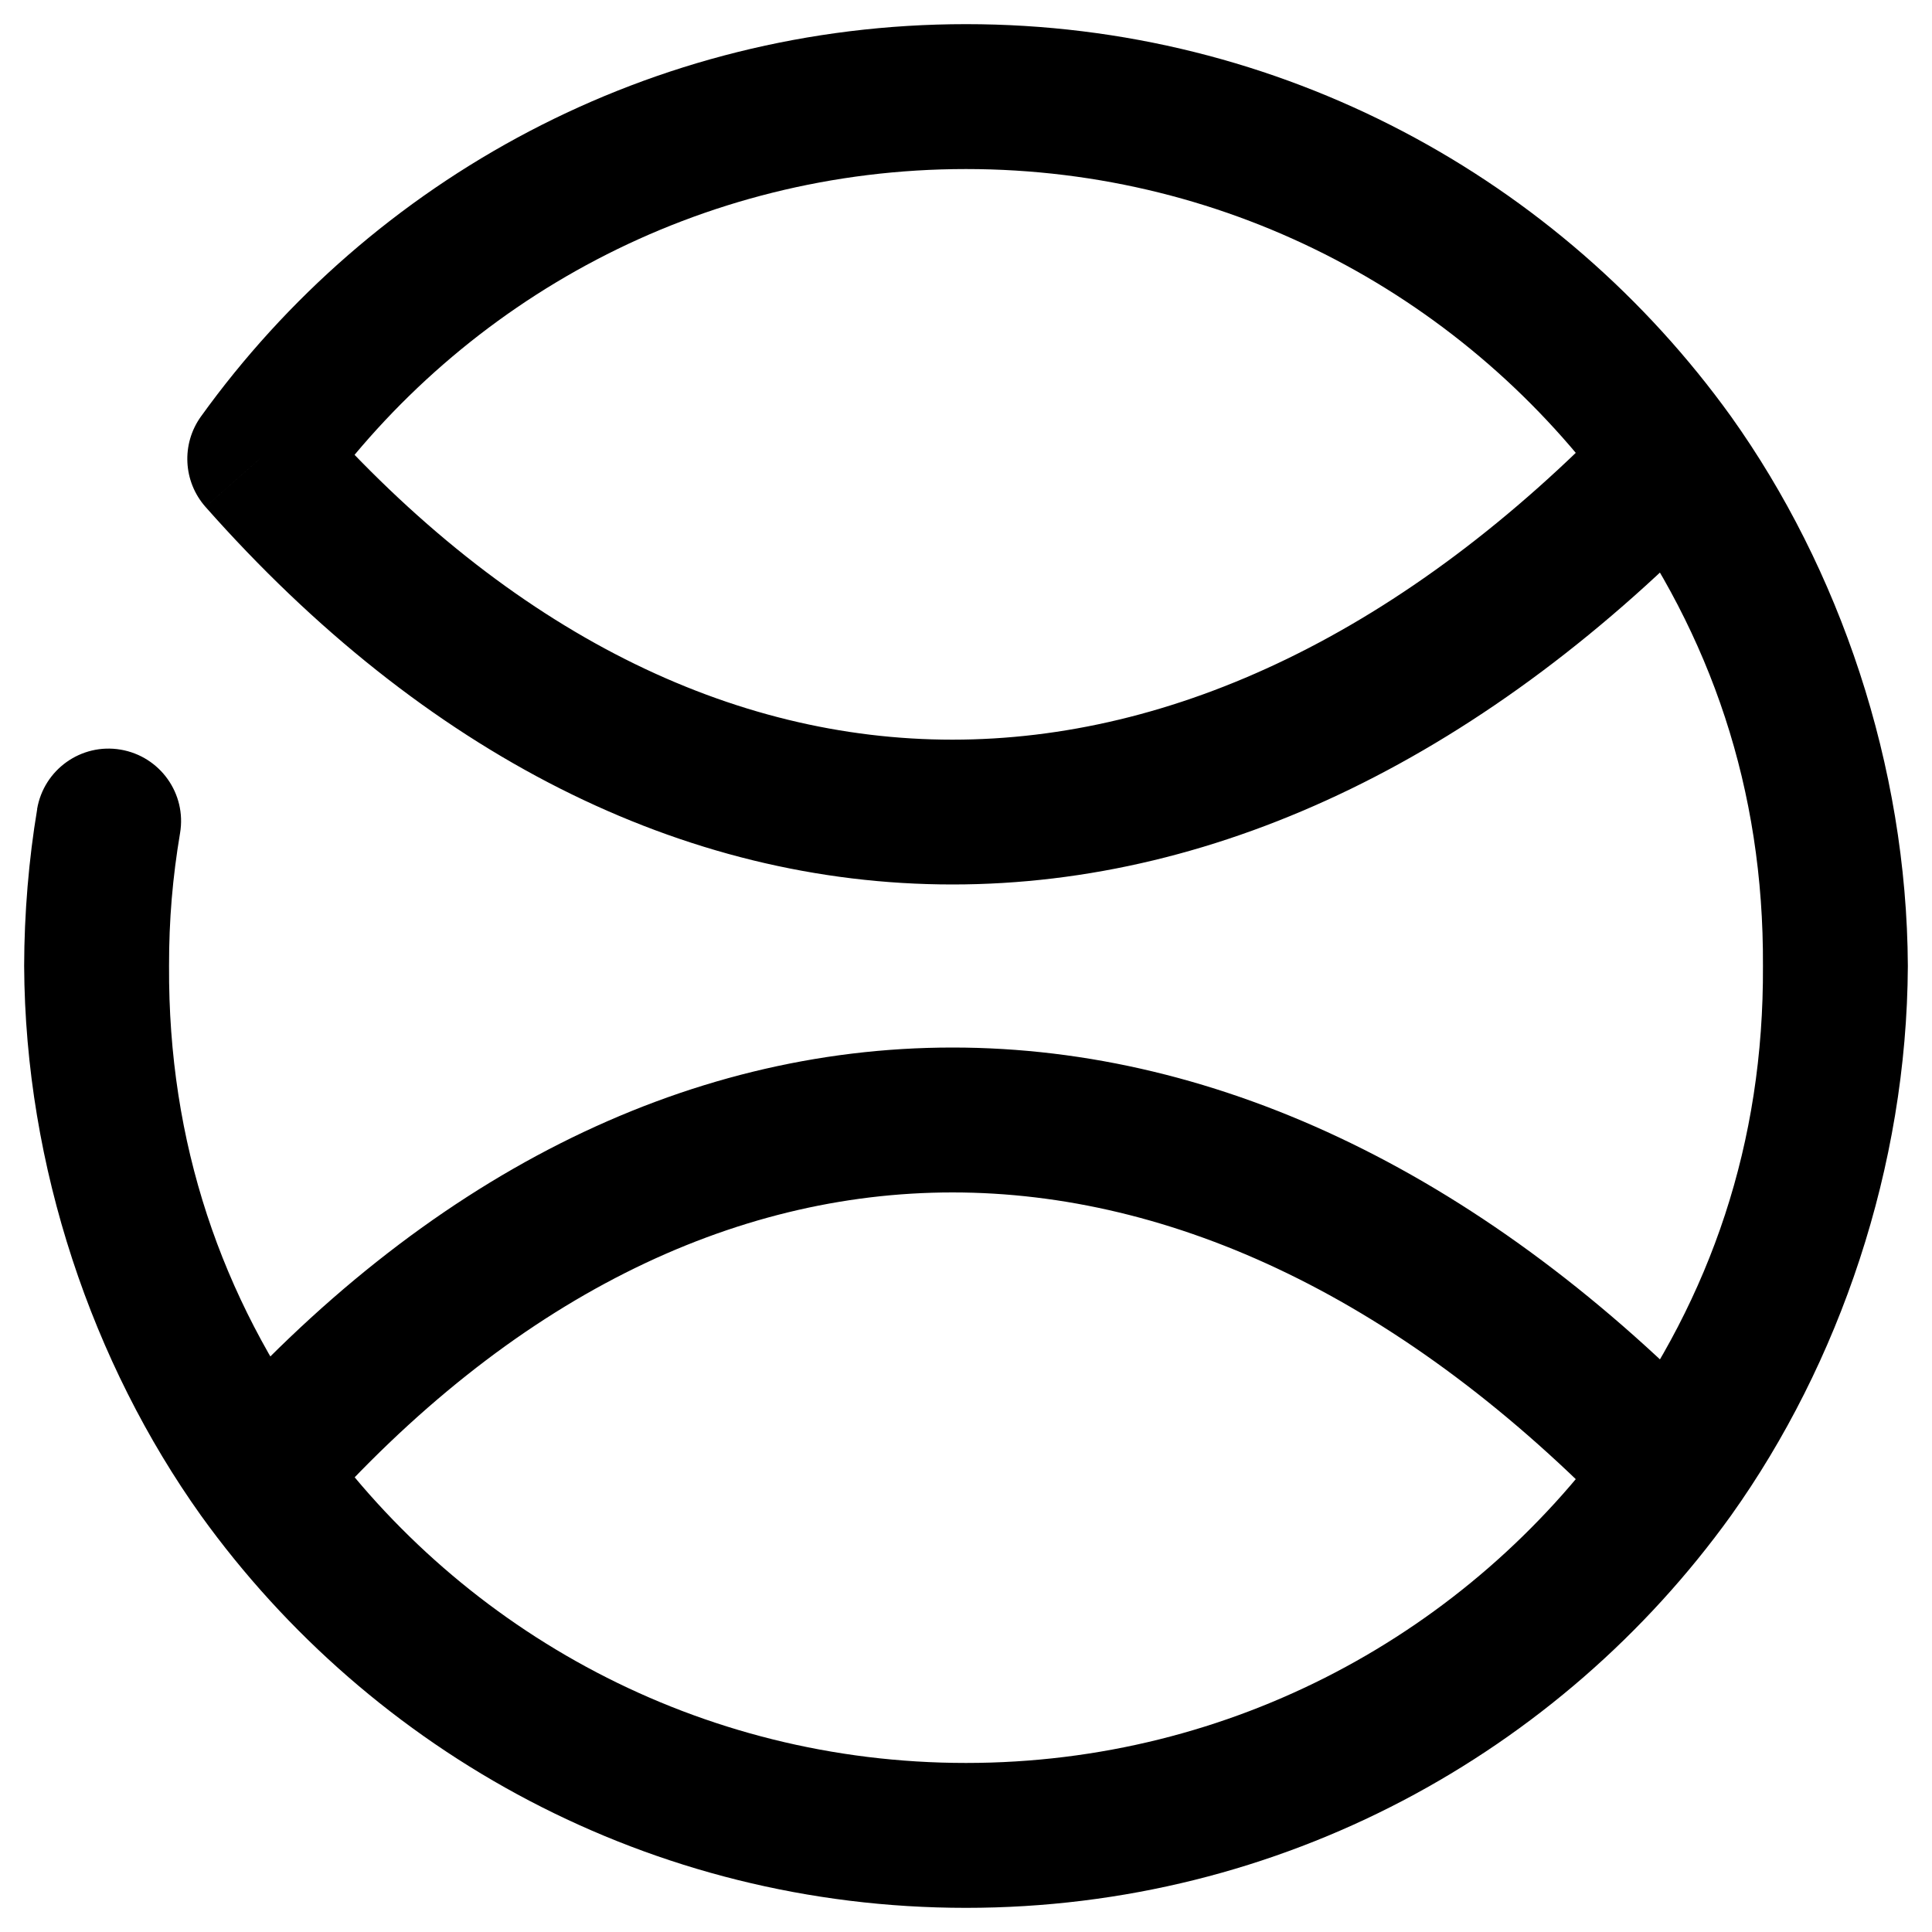 <svg width="20" height="20" viewBox="0 0 20 20" xmlns="http://www.w3.org/2000/svg" xmlns:xlink="http://www.w3.org/1999/xlink">
  <desc>
    Created using Figma
  </desc>
  <use xlink:href="#sport" transform="translate(1 1)" fill="currentColor"/>
  <defs>
    <path id="sport" d="M1.689 3.75l-.609-.438c-.204.284-.185.672.047.935l.562-.497zm14.622 0l.609-.438-.609.438zm0 10.5l.609.438-.609-.438zm-14.622 0l-.609.438.609-.438zM.864 7.624c.069-.408-.207-.795-.616-.864-.408-.069-.795.207-.864.616l1.479.248zm1.434-3.436C3.797 2.104 6.24.75 9 .75v-1.5C5.737-.75 2.849.853 1.08 3.312l1.218.876zM9 .75c2.76 0 5.203 1.354 6.702 3.438l1.218-.876C15.151.853 12.263-.75 9-.75v1.5zm6.702 3.438C16.708 5.573 17.26 7.165 17.25 9h1.5c-.01-2.083-.71-4.117-1.83-5.688l-1.218.876zm-14.575.059c2.264 2.56 4.94 3.909 7.732 3.909 2.786 0 5.548-1.343 7.992-3.886l-1.081-1.039c-2.241 2.332-4.635 3.426-6.911 3.426-2.27 0-4.562-1.089-6.609-3.403l-1.124.994zM17.25 9c.01 1.835-.542 3.427-1.548 4.812l1.218.876c1.12-1.571 1.82-3.605 1.83-5.688h-1.5zm-1.548 4.812C14.203 15.896 11.76 17.25 9 17.25v1.5c3.263 0 6.151-1.603 7.92-4.062l-1.218-.876zM9 17.25c-2.76 0-5.203-1.354-6.702-3.438l-1.218.876C2.849 17.147 5.737 18.75 9 18.75v-1.5zm-6.702-3.438C1.292 12.427.74 10.835.75 9h-1.5c.01 2.083.71 4.117 1.83 5.688l1.218-.876zm14.554-.082c-2.445-2.543-5.206-3.886-7.992-3.886-2.792 0-5.468 1.349-7.732 3.909l1.124.994c2.046-2.315 4.338-3.403 6.608-3.403 2.276 0 4.67 1.094 6.911 3.426l1.081-1.04zM.75 9c-.001-.479.037-.918.114-1.376l-1.479-.248C-.702 7.894-.749 8.457-.75 9h1.5z"/>
  </defs>
</svg>
